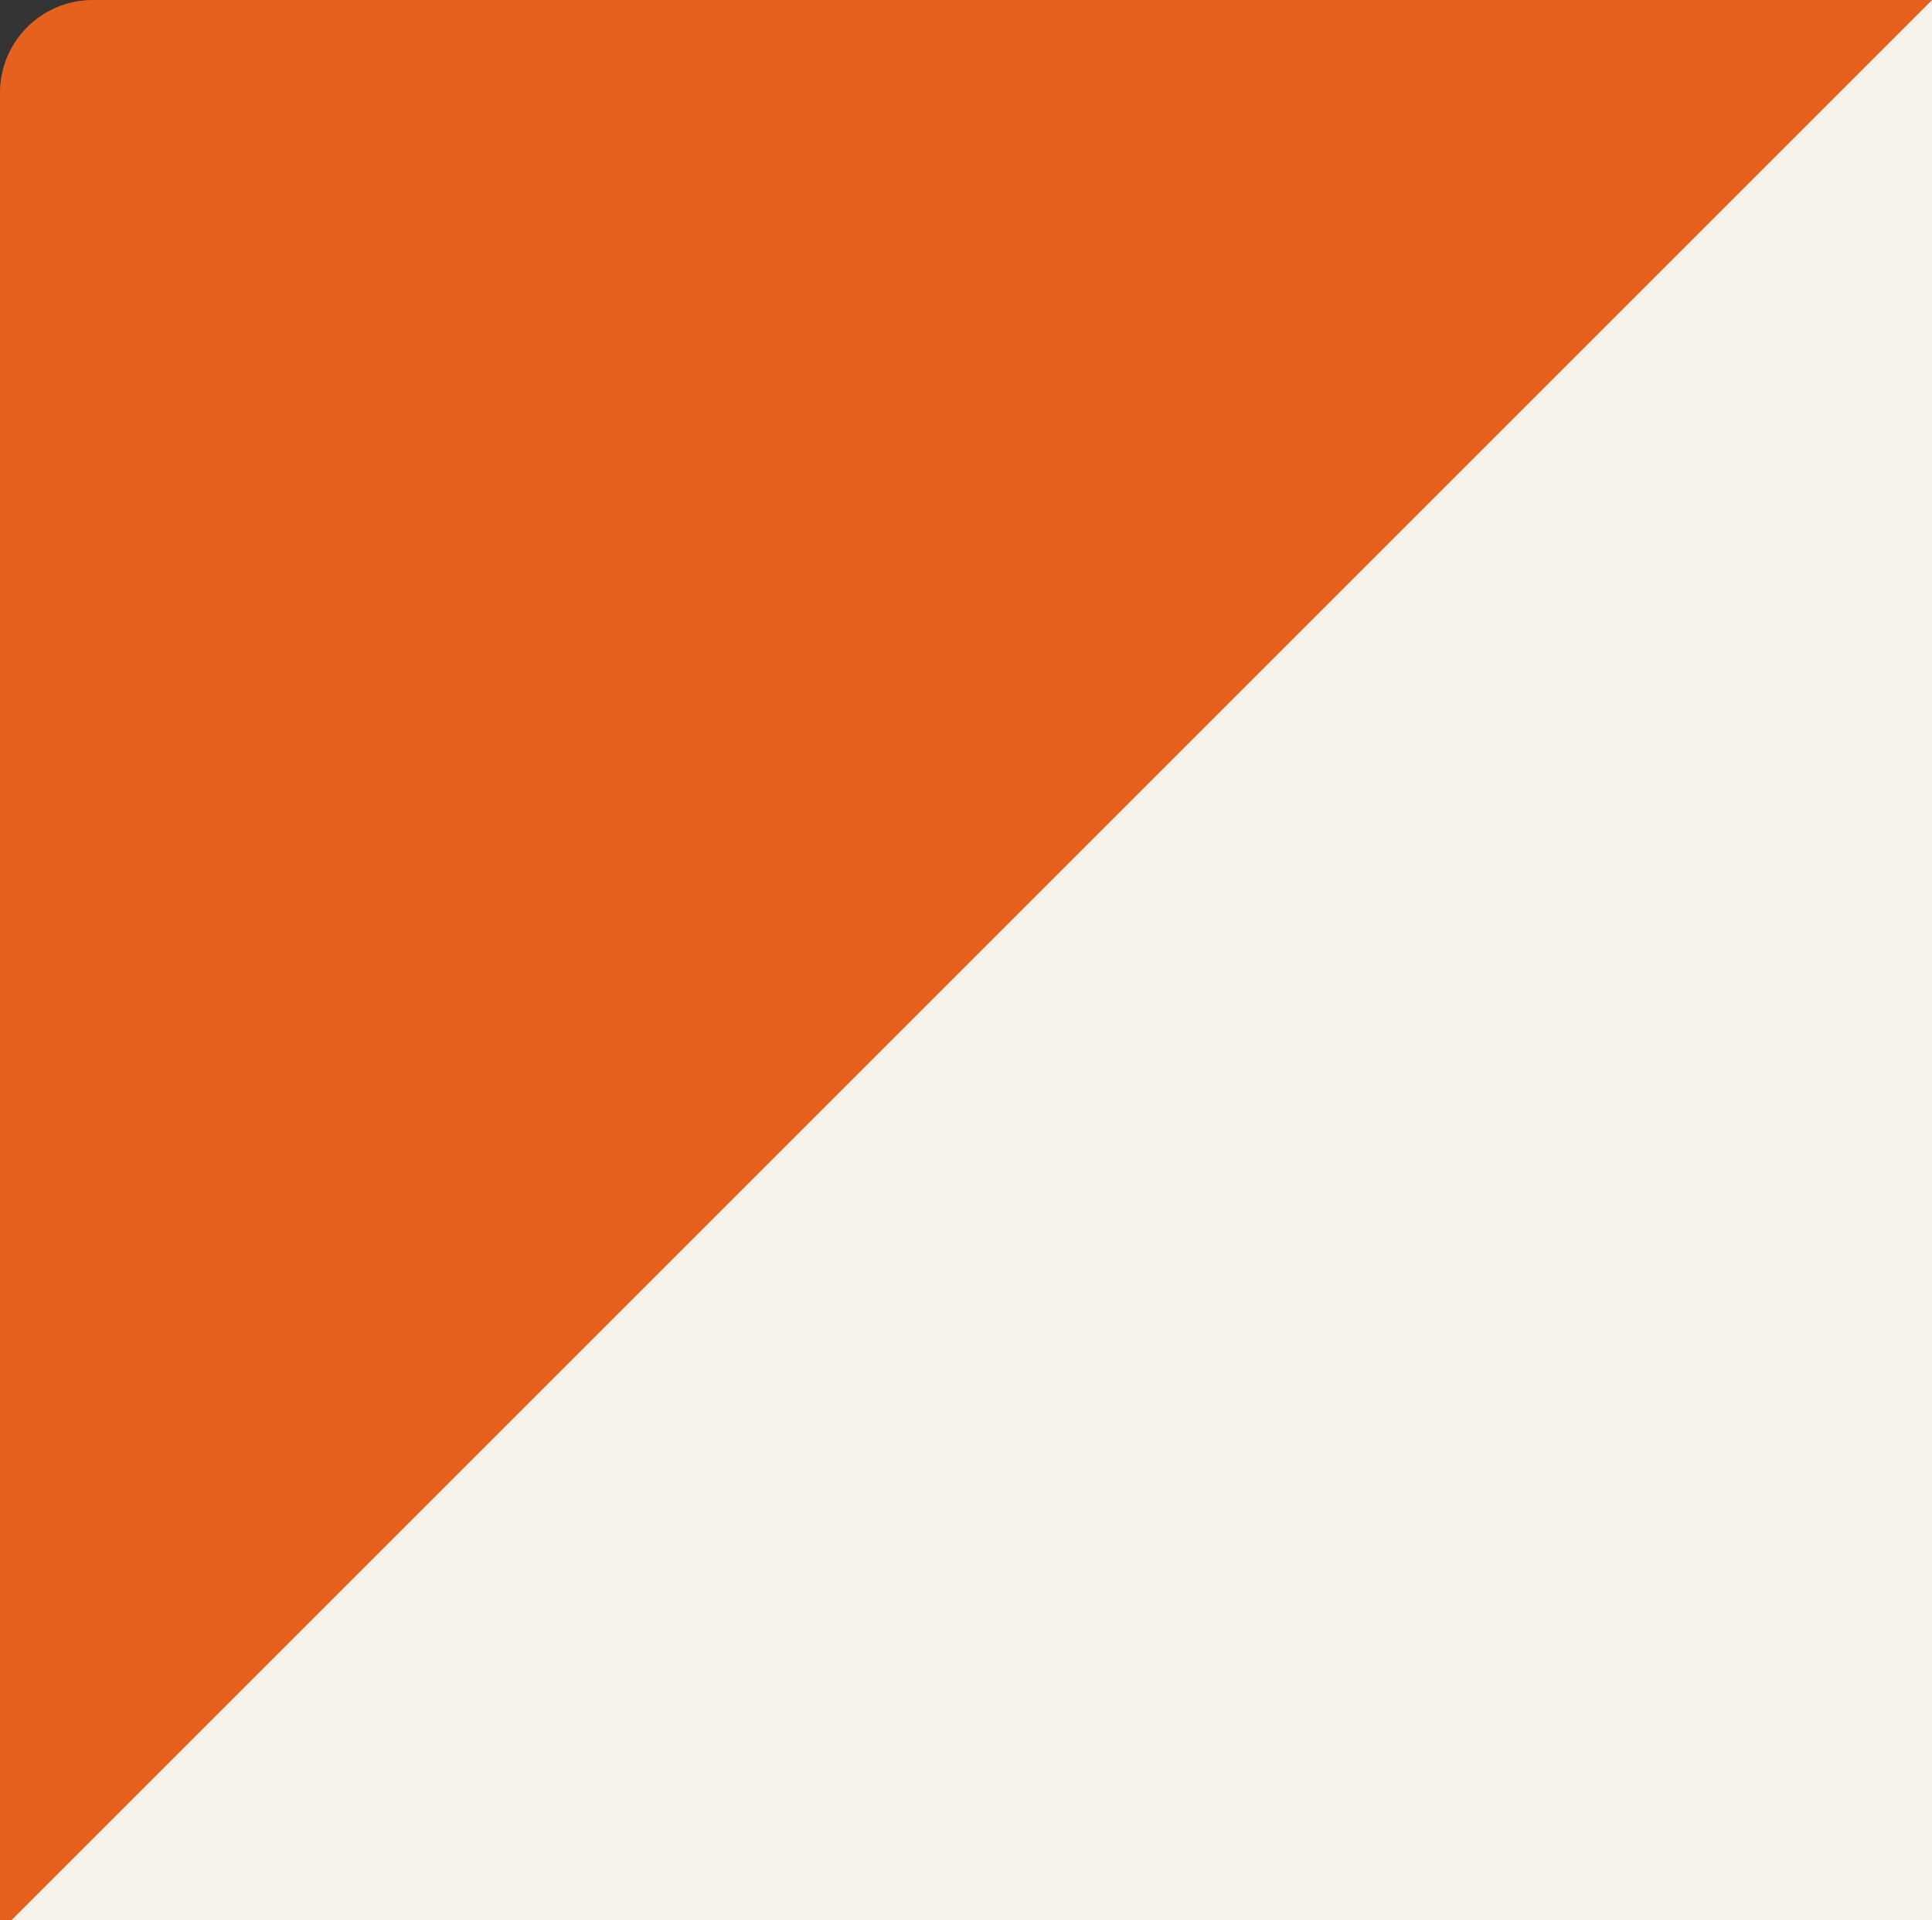 <svg width="172" height="171" viewBox="0 0 172 171" fill="none" xmlns="http://www.w3.org/2000/svg">
<rect x="0" y="0" width="172" height="171" fill="#333333" stroke="none"/>
<path d="M0 172V8.262C0 3.697 3.697 0 8.262 0H172C114.667 57.333 57.333 114.667 0 172Z" fill="#E7611E"/>
<path d="M172 0V172H0C57.333 114.667 114.667 57.333 172 0Z" fill="#F6F1EA"/>
</svg>
